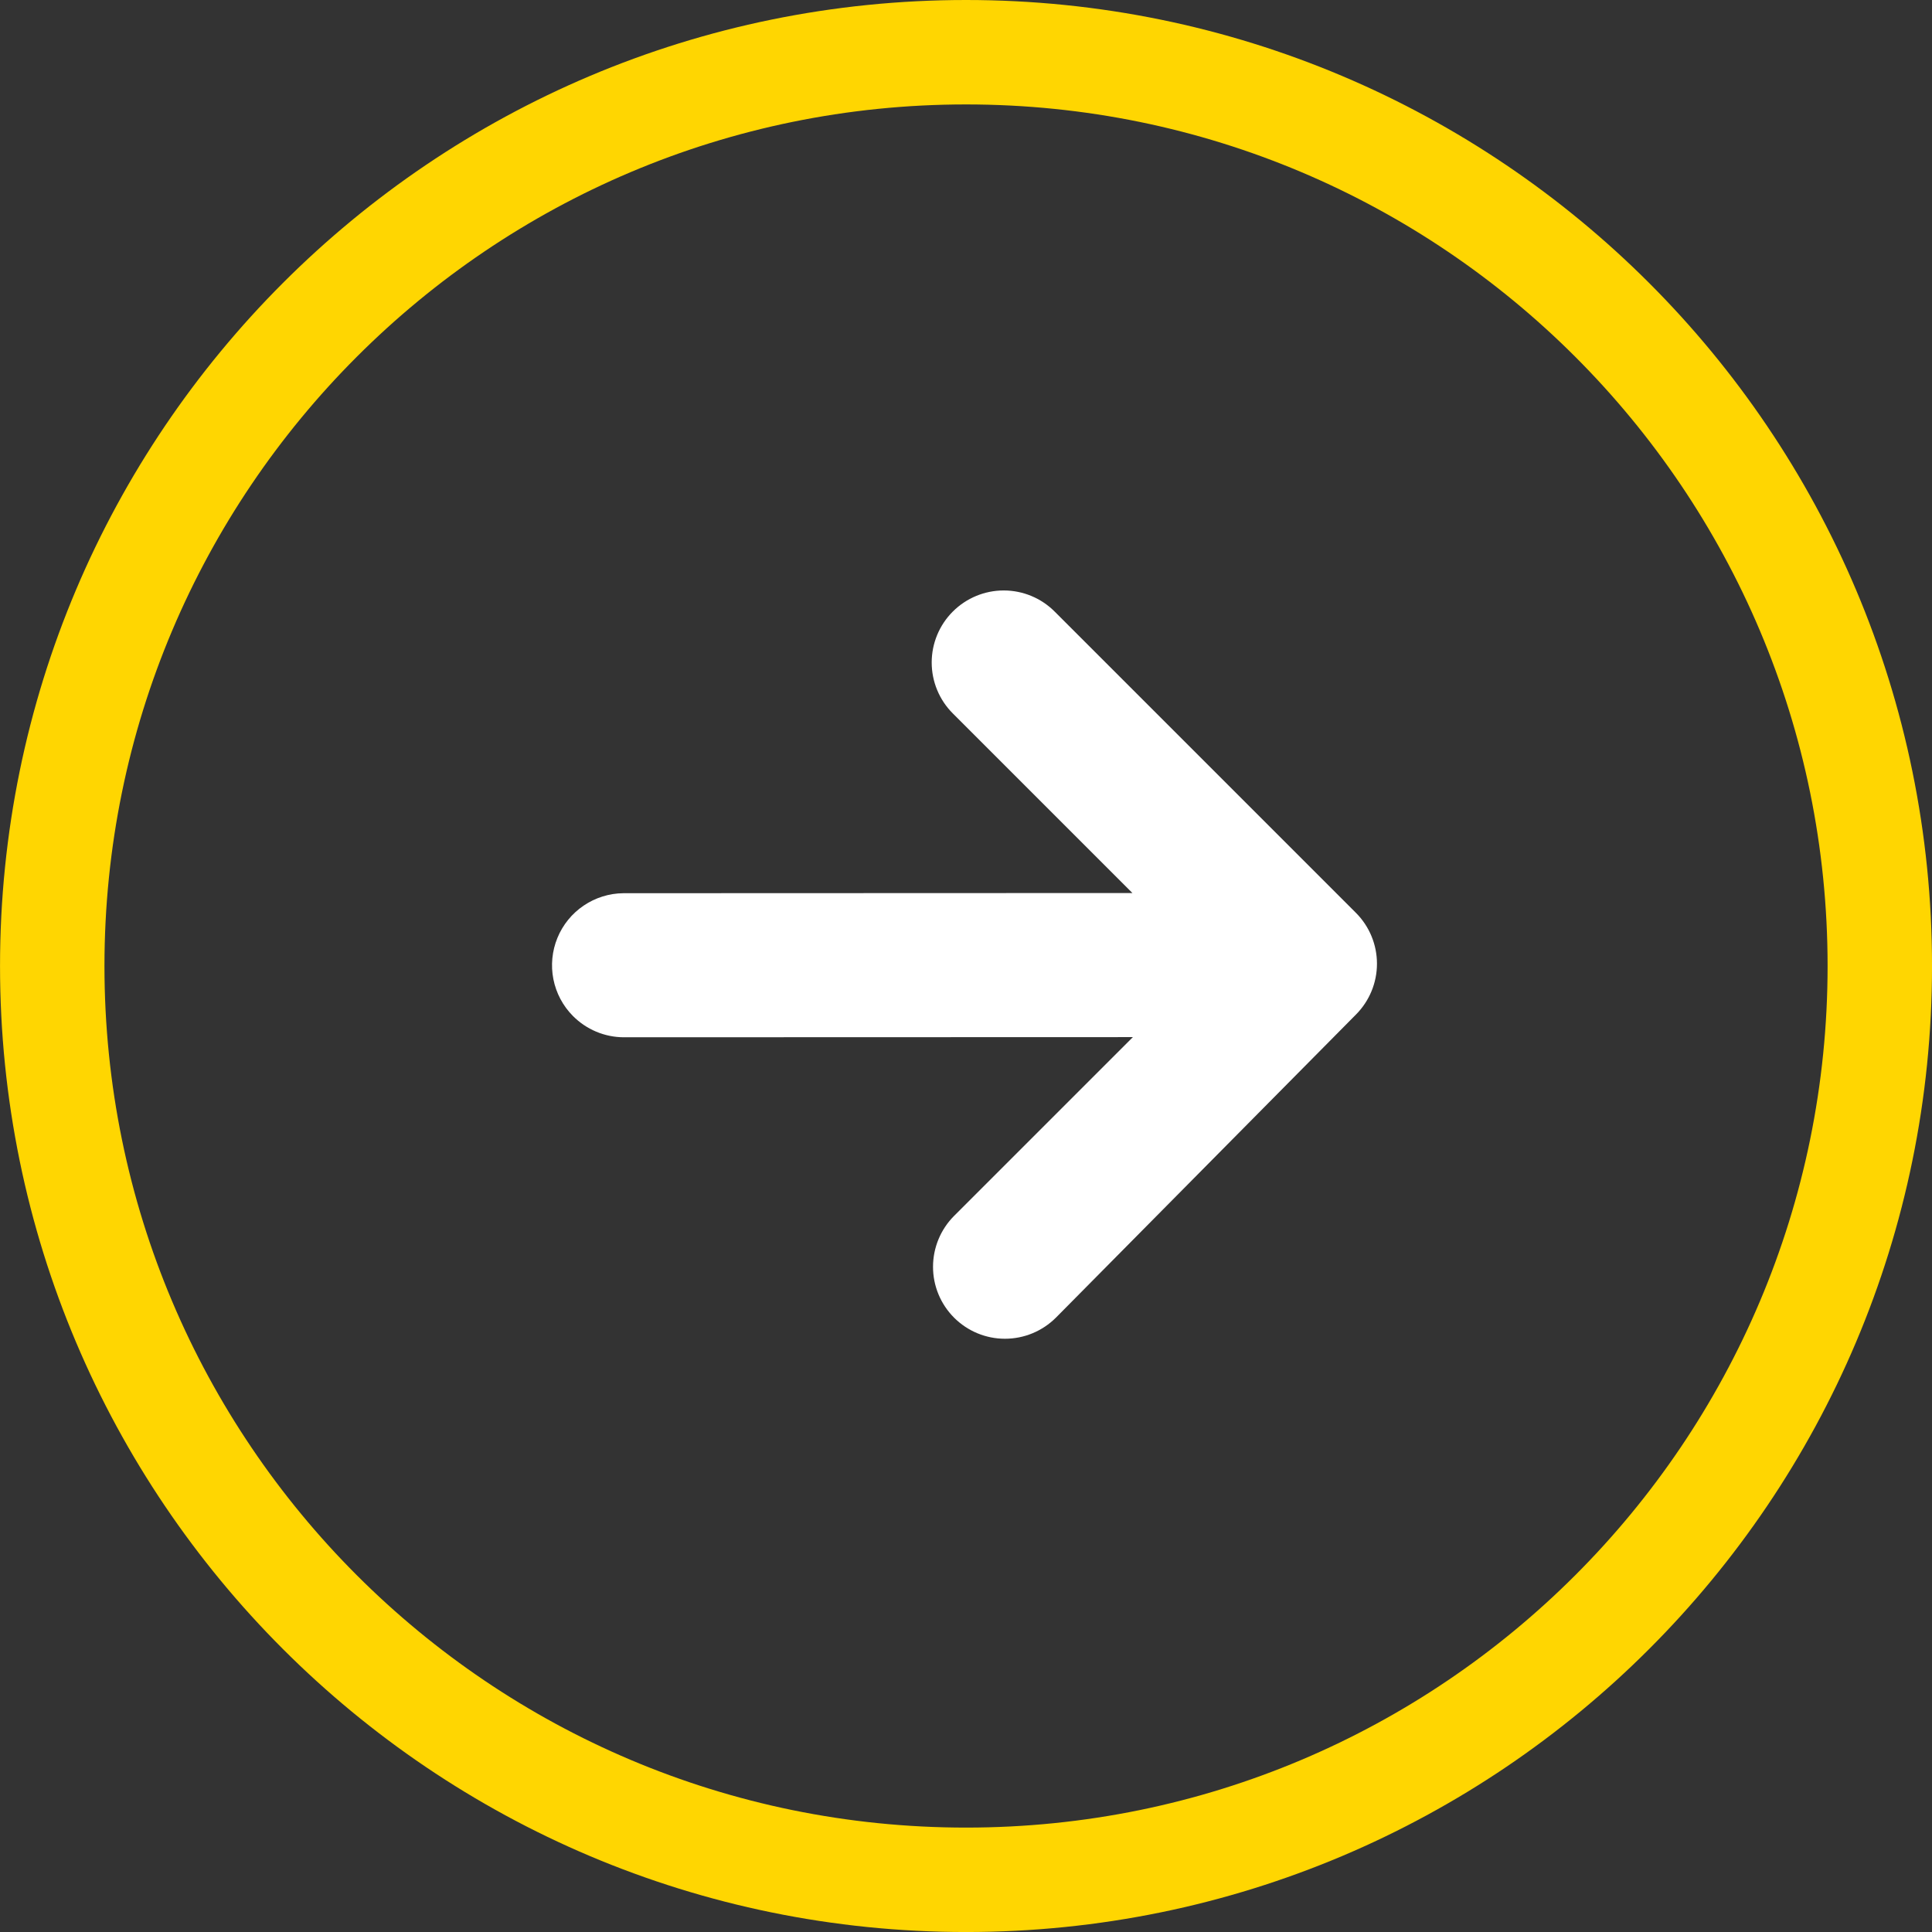 <?xml version="1.0" encoding="UTF-8"?>
<svg xmlns="http://www.w3.org/2000/svg" width="74" height="74" viewBox="0 0 74 74" fill="none">
  <rect x="0" y="0" width="74" height="74" fill="#333333" stroke="none"/>
  <path d="M37.001 72.001C56.331 72.001 72.001 56.33 72.001 37C72.001 17.67 56.331 2 37.001 2C17.671 2 2.001 17.67 2.001 37C2.001 56.33 17.671 72.001 37.001 72.001Z" stroke="#FFD601" stroke-width="4" stroke-miterlimit="10"></path>
  <path d="M51.933 38.863C52.45 38.345 52.741 37.644 52.741 36.912C52.741 36.181 52.451 35.48 51.934 34.963L40.394 23.423C39.877 22.906 39.176 22.616 38.445 22.616C37.713 22.616 37.012 22.907 36.495 23.424C35.977 23.941 35.686 24.643 35.686 25.375C35.686 26.106 35.976 26.807 36.493 27.324L43.374 34.205L23.875 34.212C23.333 34.217 22.804 34.383 22.355 34.687C21.906 34.991 21.557 35.421 21.351 35.922C21.145 36.424 21.091 36.975 21.196 37.506C21.301 38.038 21.561 38.527 21.942 38.912C22.198 39.17 22.501 39.375 22.835 39.515C23.17 39.656 23.529 39.729 23.892 39.73L43.392 39.724L36.545 46.57C36.028 47.088 35.737 47.789 35.737 48.521C35.736 49.252 36.027 49.953 36.544 50.47C37.061 50.987 37.762 51.278 38.493 51.277C39.225 51.277 39.926 50.986 40.444 50.469L51.933 38.863Z" fill="white"></path>
</svg>
